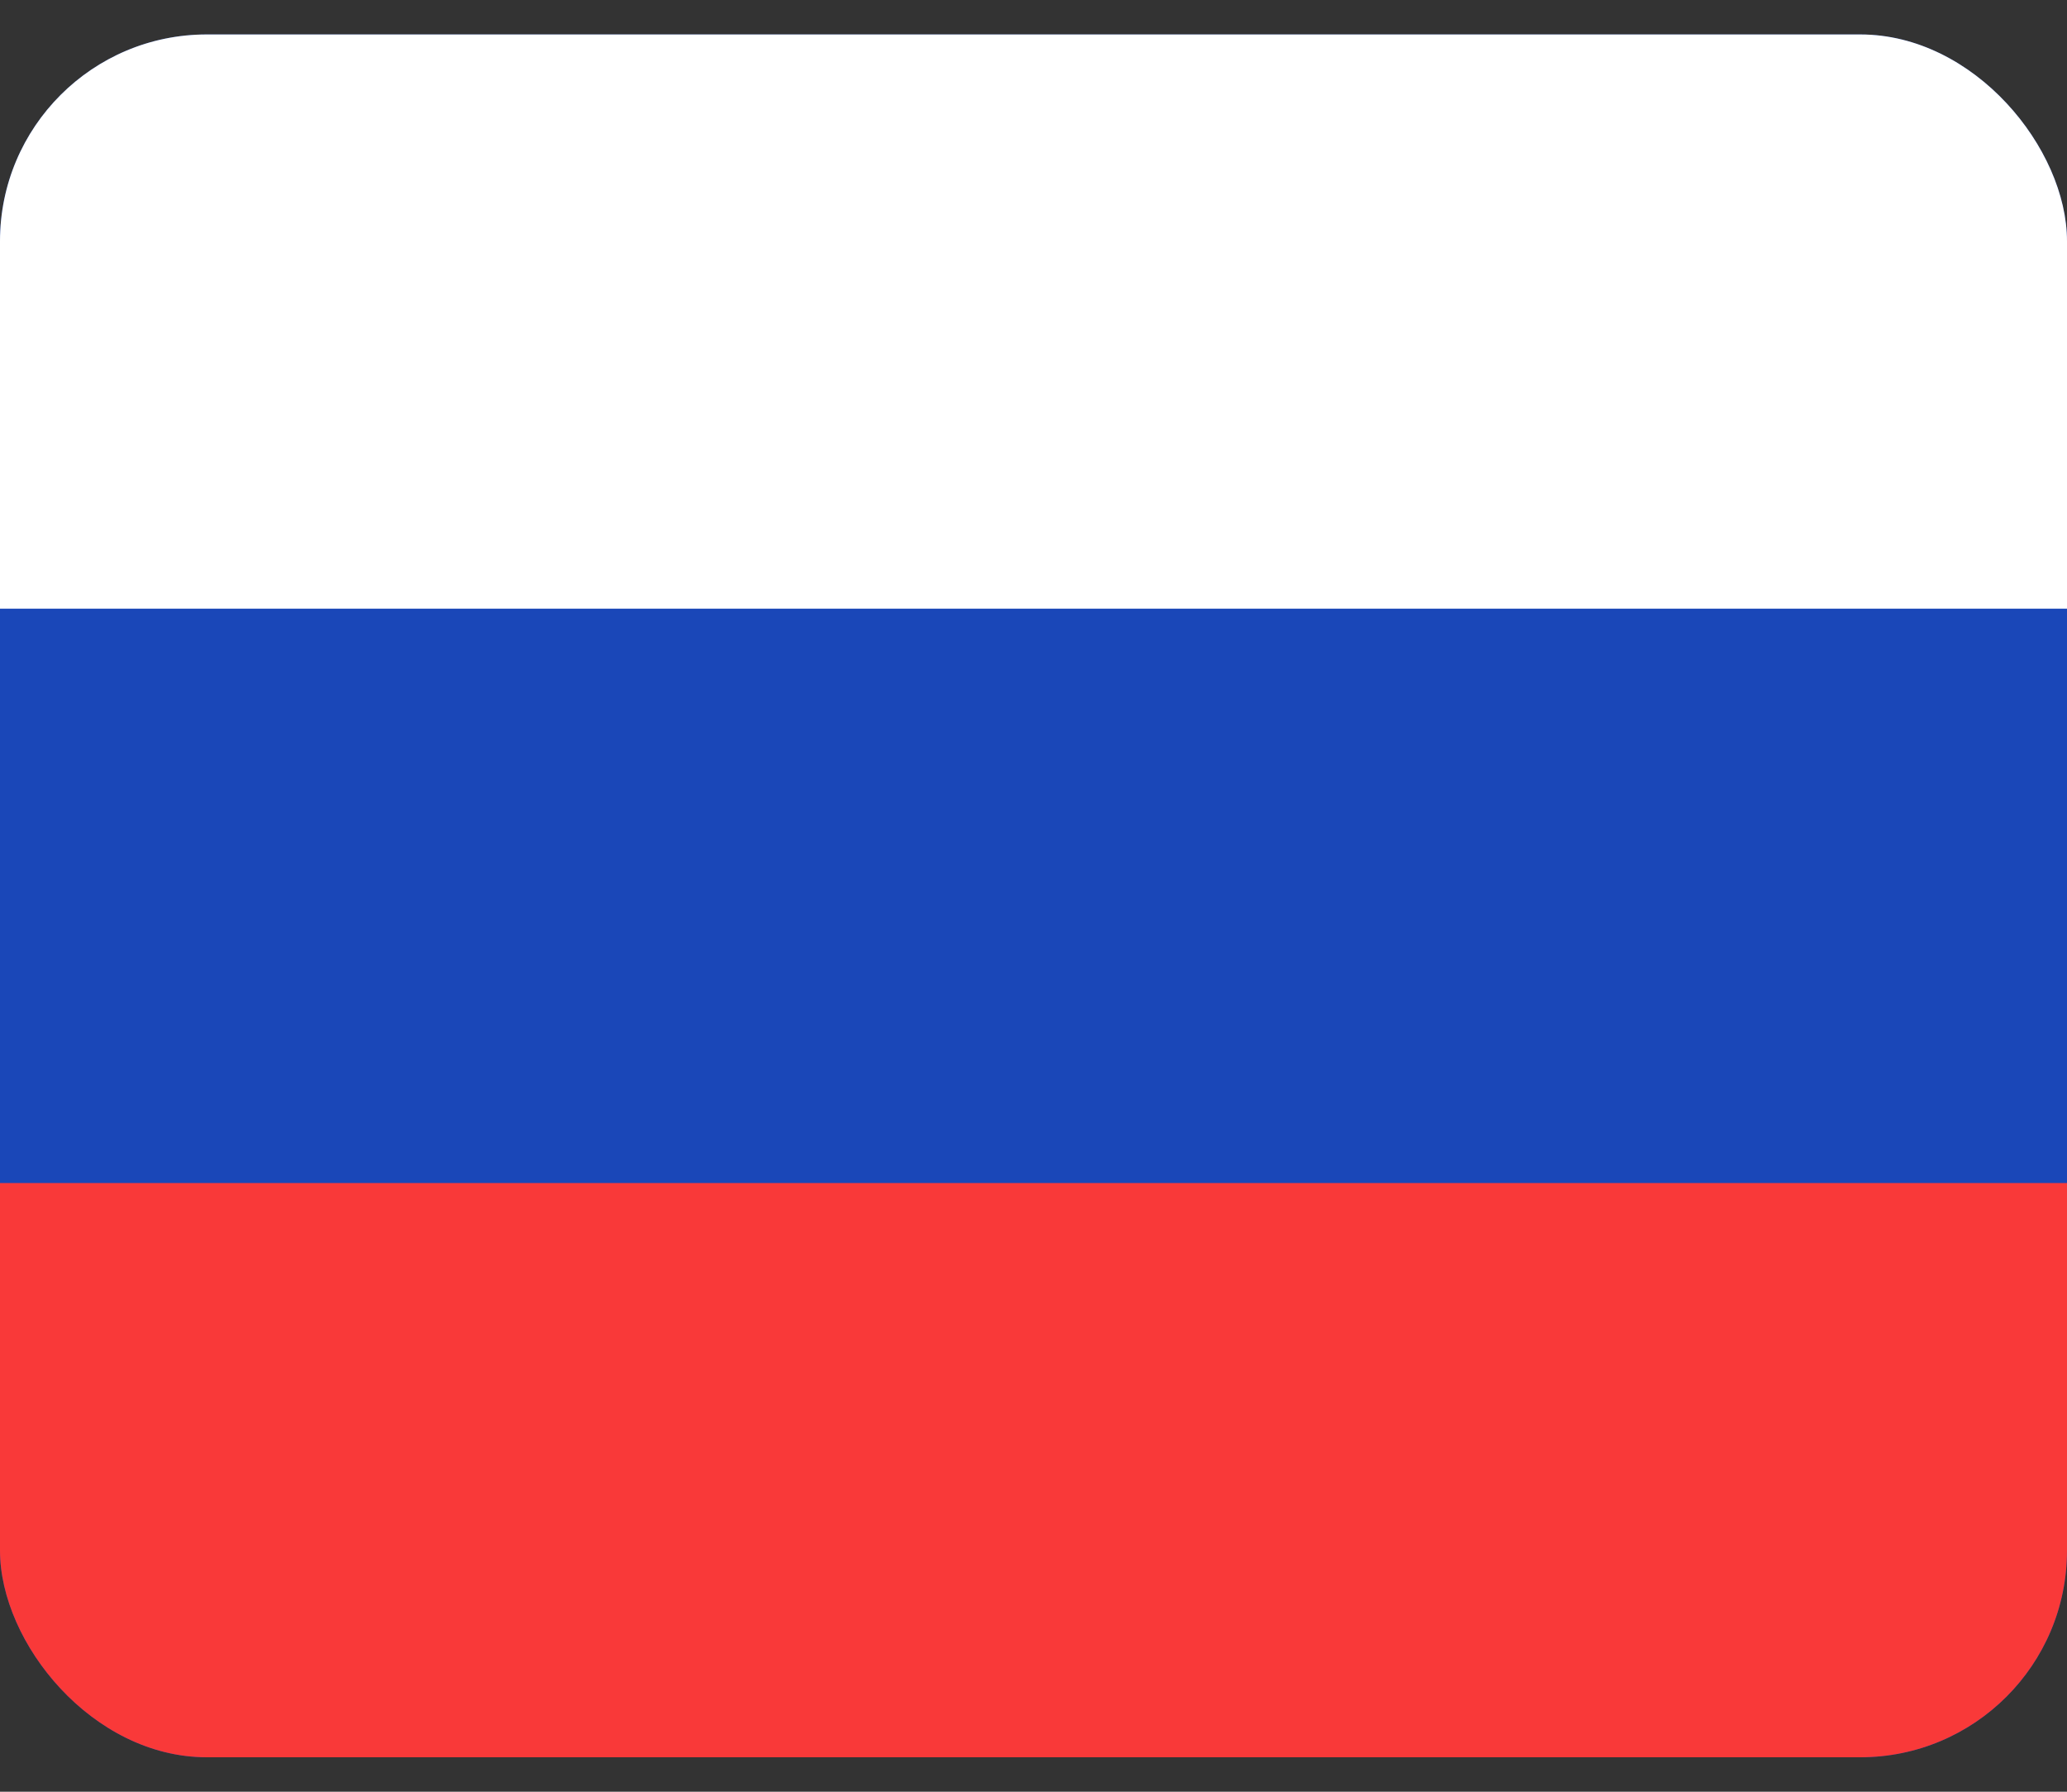 <svg width="30" height="26" viewBox="0 0 30 26" fill="none" xmlns="http://www.w3.org/2000/svg">
<rect x="0" y="0" width="30" height="26" fill="#333333" stroke="none"/>
<g clip-path="url(#clip0_634_5120)">
<rect y="0.5" width="30" height="25" rx="3" fill="#1A47B8"/>
<path fill-rule="evenodd" clip-rule="evenodd" d="M0 17.167H30V25.5H0V17.167Z" fill="#F93939"/>
<path fill-rule="evenodd" clip-rule="evenodd" d="M0 0.5H30V8.833H0V0.5Z" fill="white"/>
</g>
<defs>
<clipPath id="clip0_634_5120">
<rect y="0.5" width="30" height="25" rx="3" fill="white"/>
</clipPath>
</defs>
</svg>
